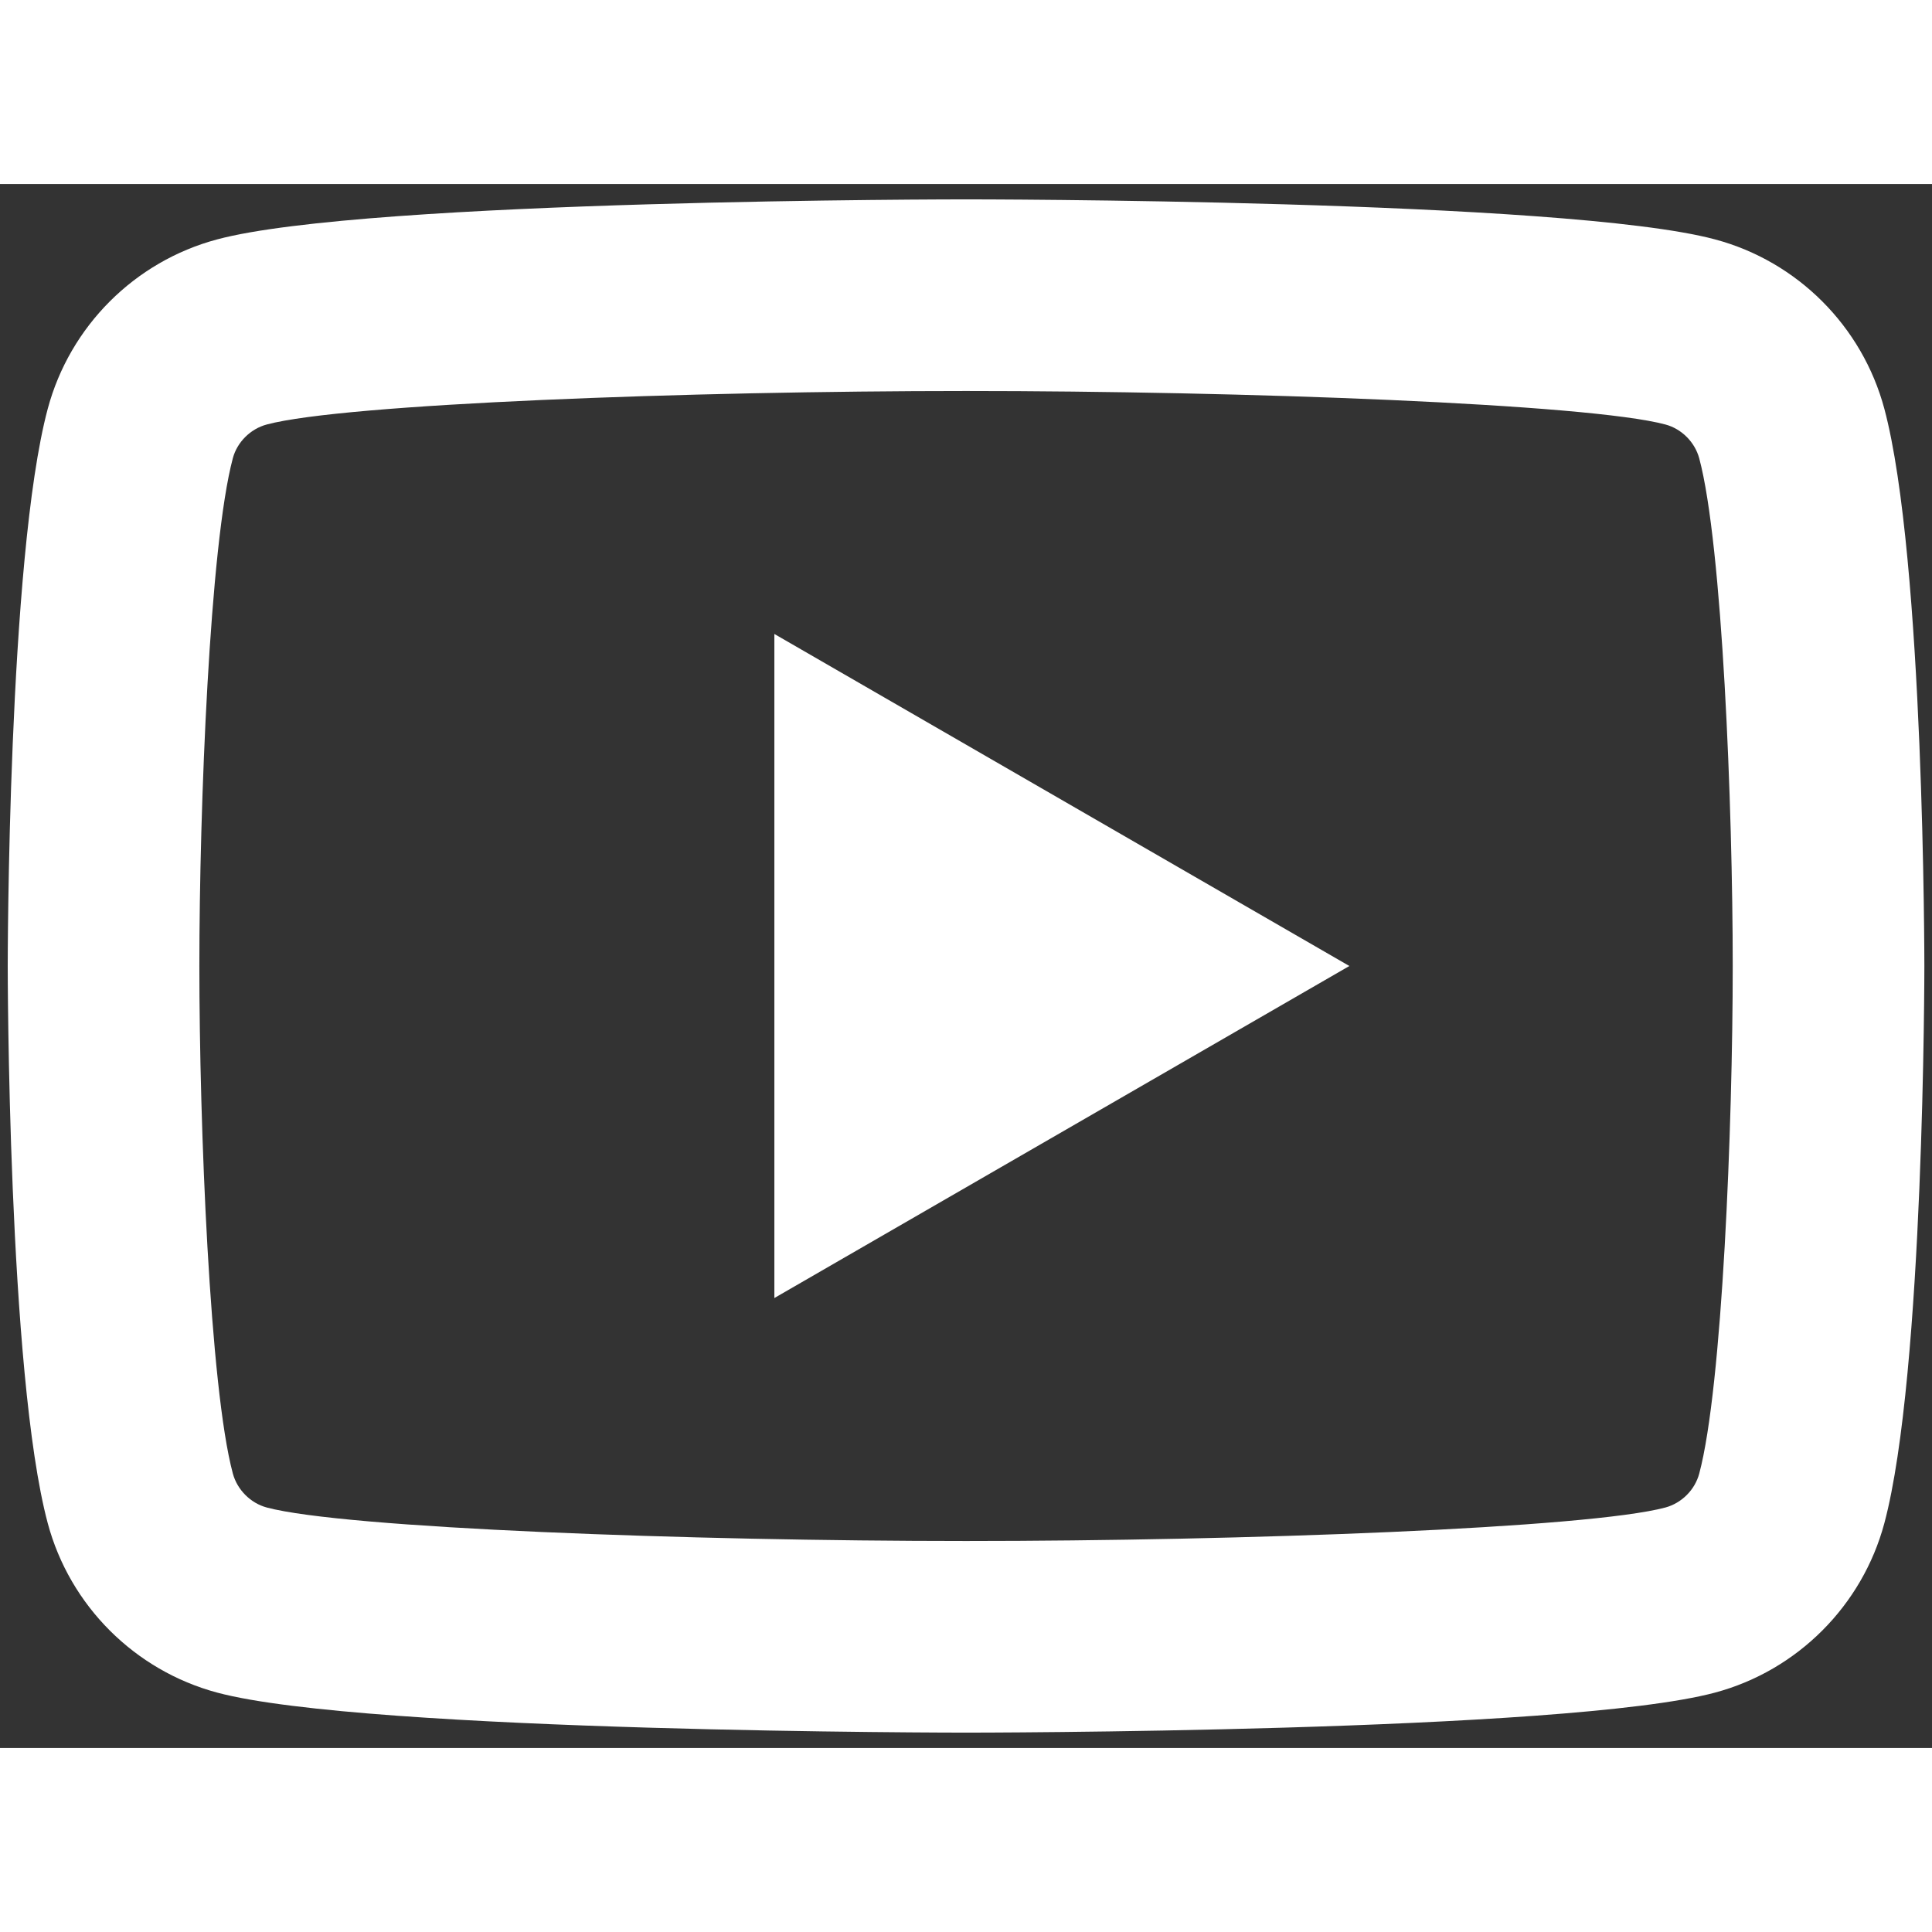 <svg width="21" height="21" viewBox="0 0 21 17" fill="none" xmlns="http://www.w3.org/2000/svg">
<rect x="0" y="0" width="21" height="17" fill="#333333" stroke="none"/>
<path d="M10.501 0.167C10.501 0.167 3.986 0.166 2.361 0.602C1.464 0.841 0.759 1.547 0.519 2.443C0.084 4.068 0.084 8.5 0.084 8.5C0.084 8.5 0.084 12.932 0.519 14.557C0.759 15.453 1.465 16.158 2.361 16.398C3.986 16.833 10.501 16.833 10.501 16.833C10.501 16.833 17.016 16.833 18.641 16.398C19.537 16.158 20.242 15.452 20.482 14.557C20.917 12.932 20.917 8.5 20.917 8.5C20.917 8.5 20.917 4.068 20.482 2.443C20.242 1.547 19.537 0.841 18.641 0.602C17.016 0.166 10.501 0.167 10.501 0.167ZM10.501 2.25C13.503 2.25 17.262 2.389 18.102 2.614C18.278 2.661 18.422 2.805 18.47 2.982C18.721 3.918 18.834 6.773 18.834 8.5C18.834 10.227 18.721 13.081 18.47 14.017C18.423 14.194 18.279 14.338 18.102 14.386C17.263 14.611 13.503 14.75 10.501 14.75C7.5 14.75 3.74 14.611 2.9 14.386C2.724 14.339 2.579 14.194 2.531 14.017C2.28 13.082 2.167 10.227 2.167 8.5C2.167 6.773 2.28 3.918 2.531 2.98C2.578 2.805 2.723 2.661 2.9 2.614C3.738 2.389 7.499 2.25 10.501 2.25ZM8.417 4.891V12.109L14.667 8.5L8.417 4.891Z" fill="white"/>
</svg>
